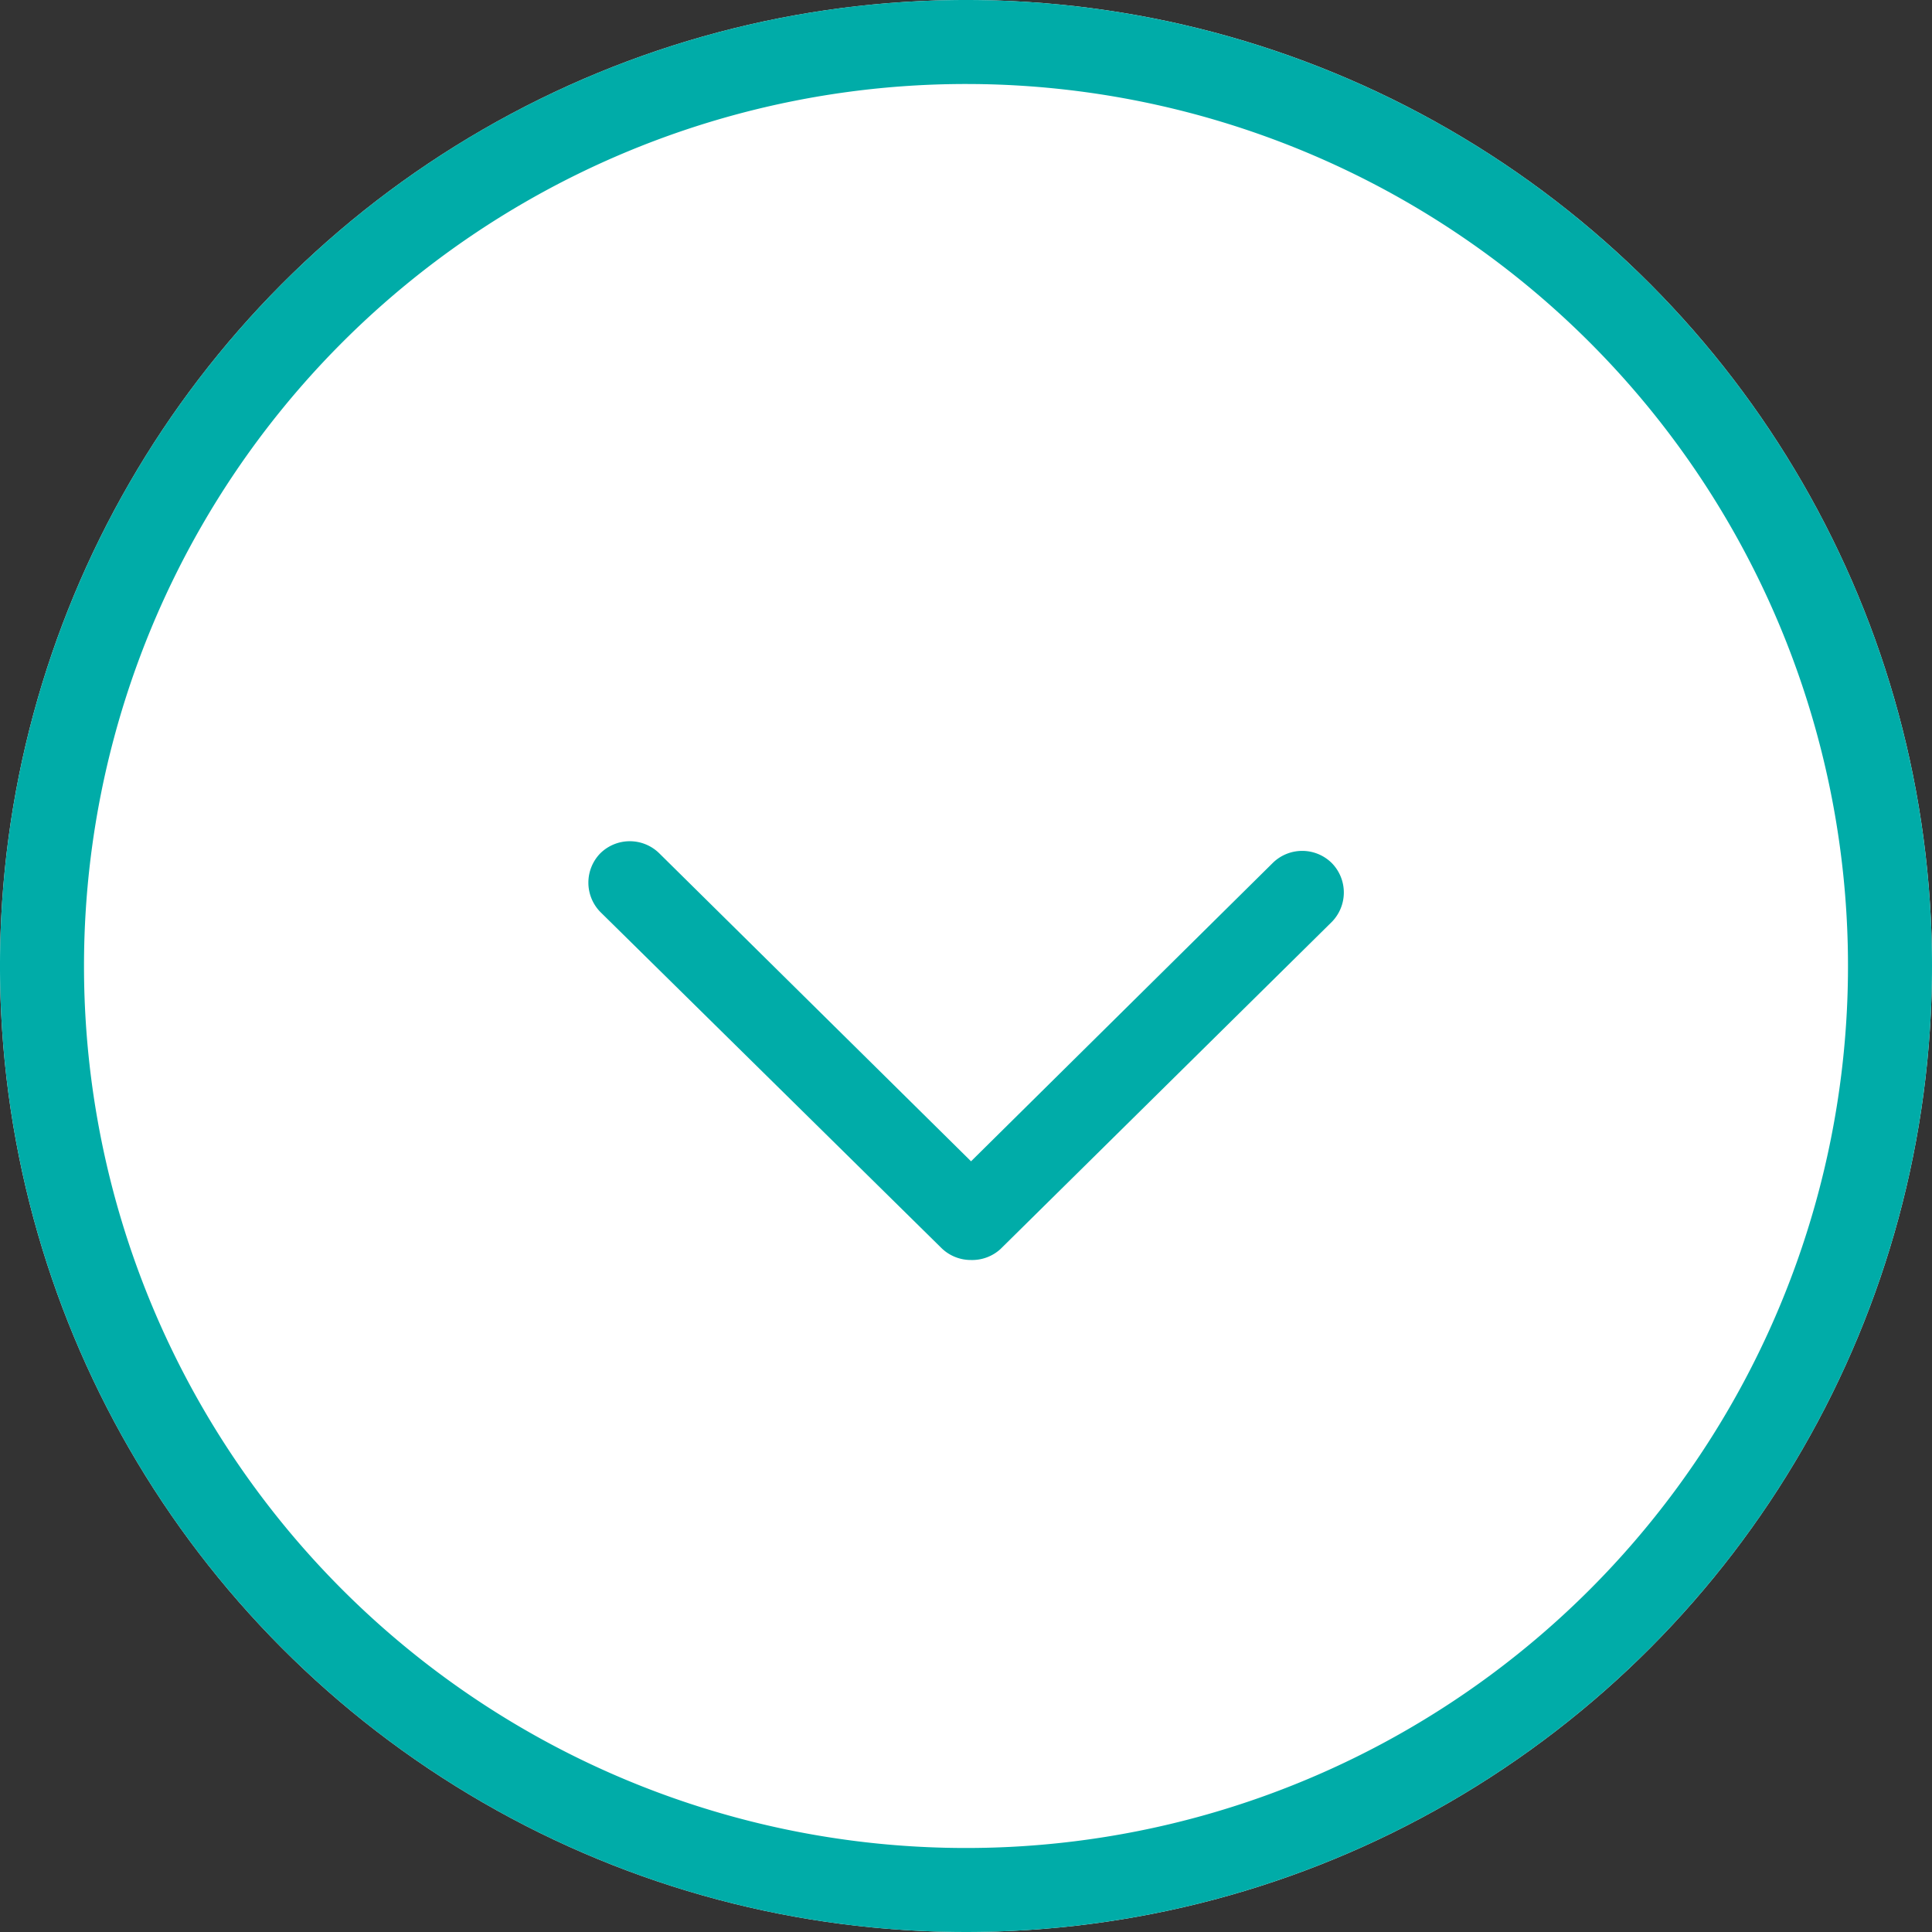 <svg xmlns="http://www.w3.org/2000/svg" viewBox="0 0 46 46"><rect x="0" y="0" width="46" height="46" fill="#333333" stroke="none"/><defs><style>.cls-1{fill:#fff;}.cls-2{fill:#00aca8;}</style></defs><title>fv-scroll</title><g id="レイヤー_2" data-name="レイヤー 2"><circle class="cls-1" cx="23" cy="23" r="23"/><path class="cls-2" d="M23,2A21,21,0,1,1,2,23,21,21,0,0,1,23,2m0-2A23,23,0,1,0,46,23,23,23,0,0,0,23,0Z"/><path class="cls-2" d="M23.12,30a1,1,0,0,1-.71-.29l-8.12-8a1,1,0,0,1,0-1.39,1,1,0,0,1,1.41,0l7.42,7.33,7.18-7.1a1,1,0,0,1,1.41,0,1,1,0,0,1,0,1.4l-7.89,7.79A1,1,0,0,1,23.12,30Z"/></g></svg>